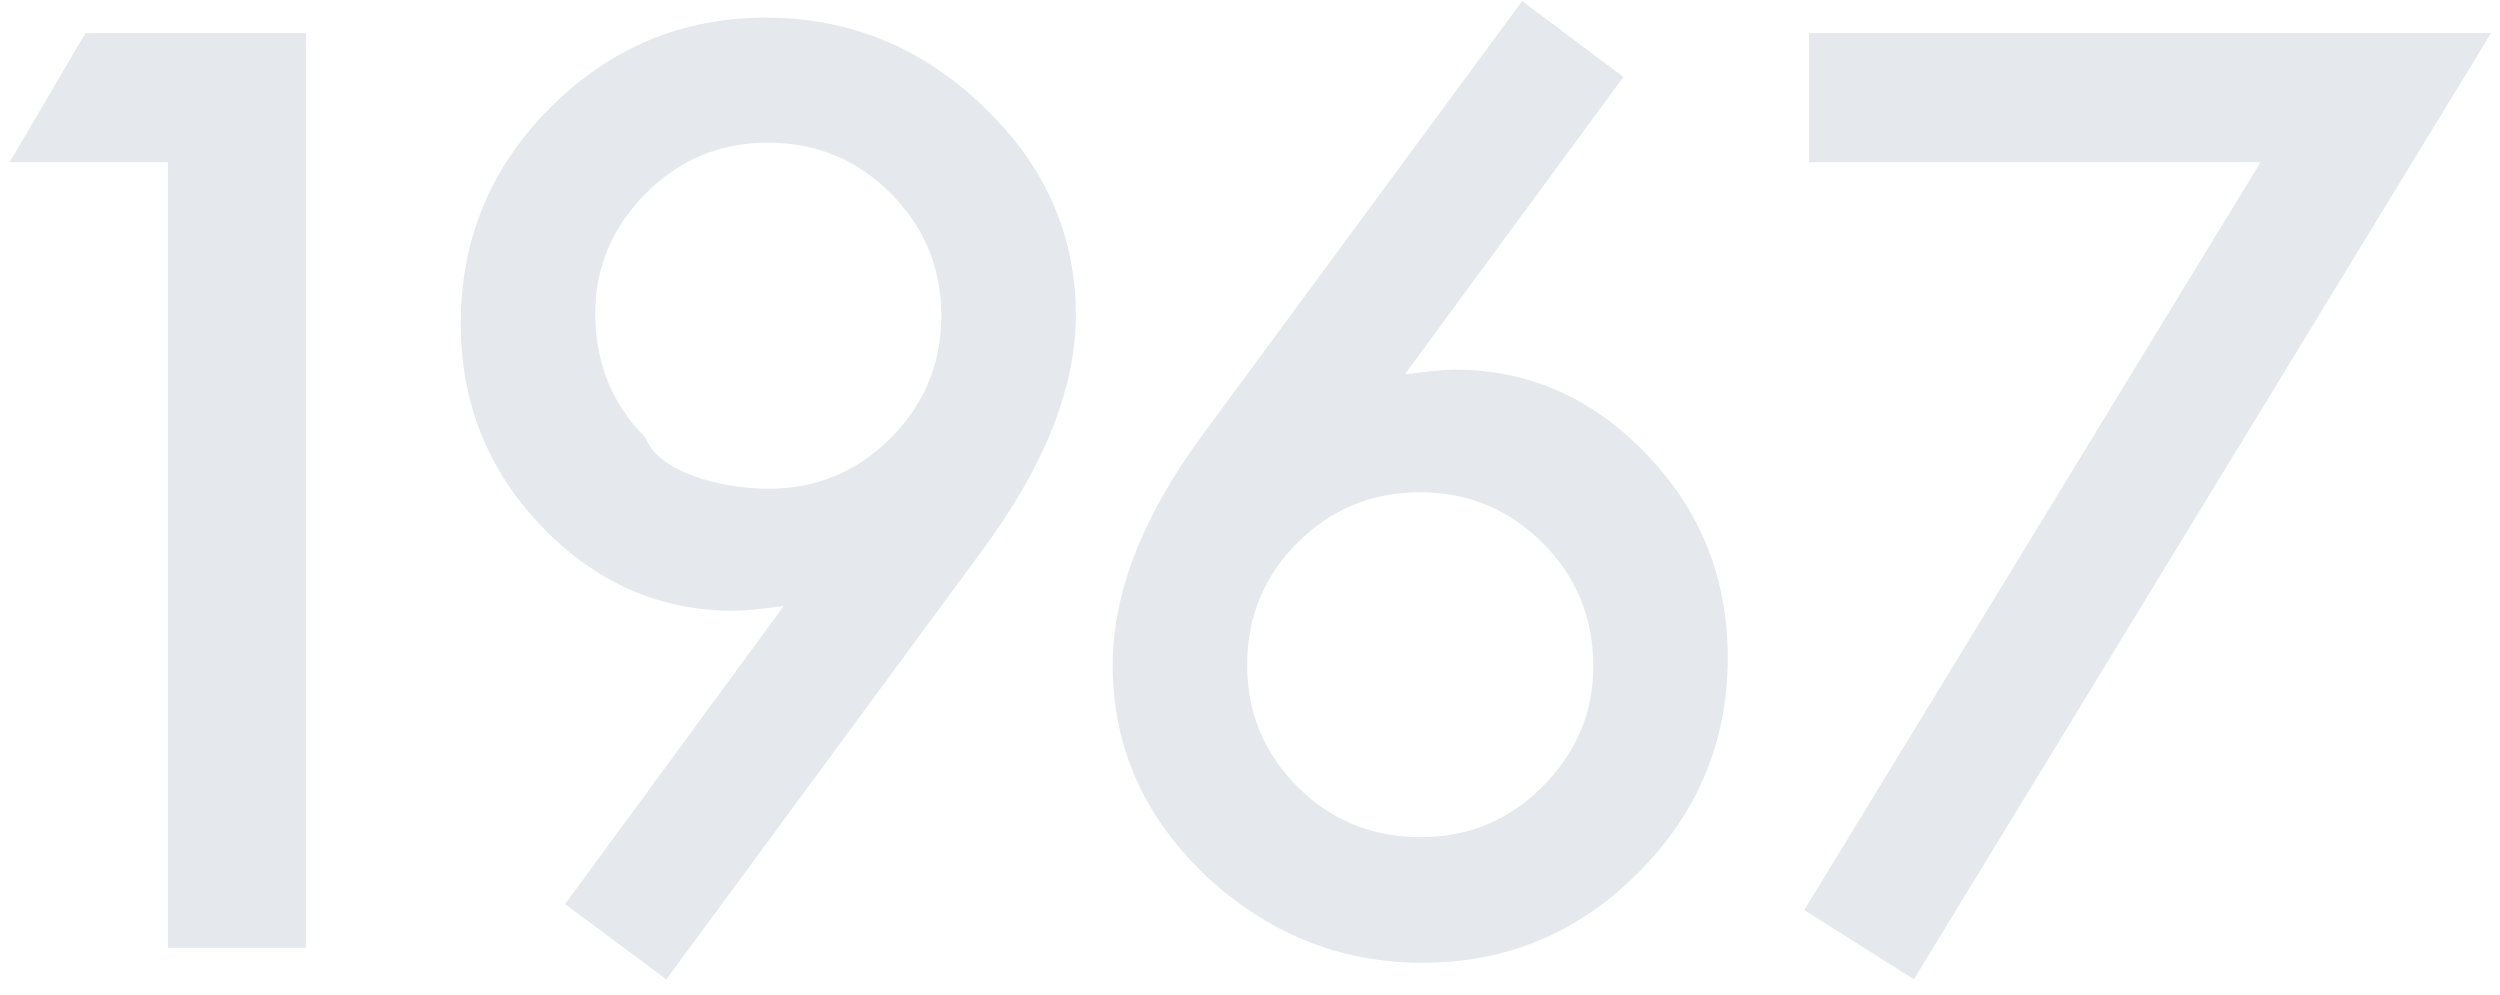 <svg 
 xmlns="http://www.w3.org/2000/svg"
 xmlns:xlink="http://www.w3.org/1999/xlink"
 width="103px" height="41px">
<path fill-rule="evenodd"  opacity="0.102" fill="rgb(0, 41, 91)"
 d="M74.531,1.361 L102.632,1.361 L78.852,40.350 L74.336,37.494 L93.134,6.683 L74.531,6.683 L74.531,1.361 ZM58.611,39.667 C55.193,39.667 52.198,38.454 49.627,36.029 C47.104,33.604 45.842,30.731 45.842,27.411 C45.842,24.432 47.071,21.275 49.529,17.938 L62.713,0.043 L66.887,3.168 L57.879,15.424 C58.367,15.359 58.782,15.310 59.124,15.277 C59.465,15.245 59.734,15.228 59.929,15.228 C62.989,15.228 65.634,16.400 67.864,18.744 C70.077,21.055 71.184,23.838 71.184,27.093 C71.184,30.544 69.947,33.506 67.473,35.980 C65.016,38.438 62.061,39.667 58.611,39.667 ZM63.567,22.382 C62.167,20.982 60.482,20.282 58.513,20.282 C56.527,20.282 54.843,20.974 53.460,22.357 C52.076,23.741 51.384,25.417 51.384,27.386 C51.384,29.356 52.076,31.033 53.460,32.416 C54.843,33.799 56.536,34.491 58.538,34.491 C60.491,34.491 62.159,33.799 63.543,32.416 C64.942,31.016 65.642,29.364 65.642,27.460 C65.642,25.458 64.950,23.765 63.567,22.382 ZM27.455,40.350 L23.280,37.250 L32.289,24.969 C31.800,25.035 31.385,25.084 31.044,25.116 C30.702,25.149 30.425,25.165 30.214,25.165 C27.170,25.165 24.533,24.001 22.303,21.674 C20.090,19.363 18.983,16.579 18.983,13.324 C18.983,9.857 20.212,6.895 22.670,4.437 C25.143,1.963 28.106,0.726 31.556,0.726 C34.990,0.726 37.977,1.947 40.516,4.388 C43.055,6.814 44.325,9.678 44.325,12.982 C44.325,15.912 43.088,19.078 40.614,22.479 L27.455,40.350 ZM36.683,7.953 C35.300,6.570 33.615,5.878 31.630,5.878 C29.676,5.878 28.008,6.570 26.625,7.953 C25.225,9.353 24.525,11.005 24.525,12.909 C24.525,14.944 25.217,16.653 26.600,18.036 C27.1,19.436 29.684,20.135 31.654,20.135 C33.623,20.135 35.300,19.444 36.683,18.060 C38.083,16.661 38.783,14.976 38.783,13.007 C38.783,11.037 38.083,9.353 36.683,7.953 ZM6.915,6.683 L0.396,6.683 L3.521,1.361 L12.603,1.361 L12.603,39.056 L6.915,39.056 L6.915,6.683 Z"/>
</svg>